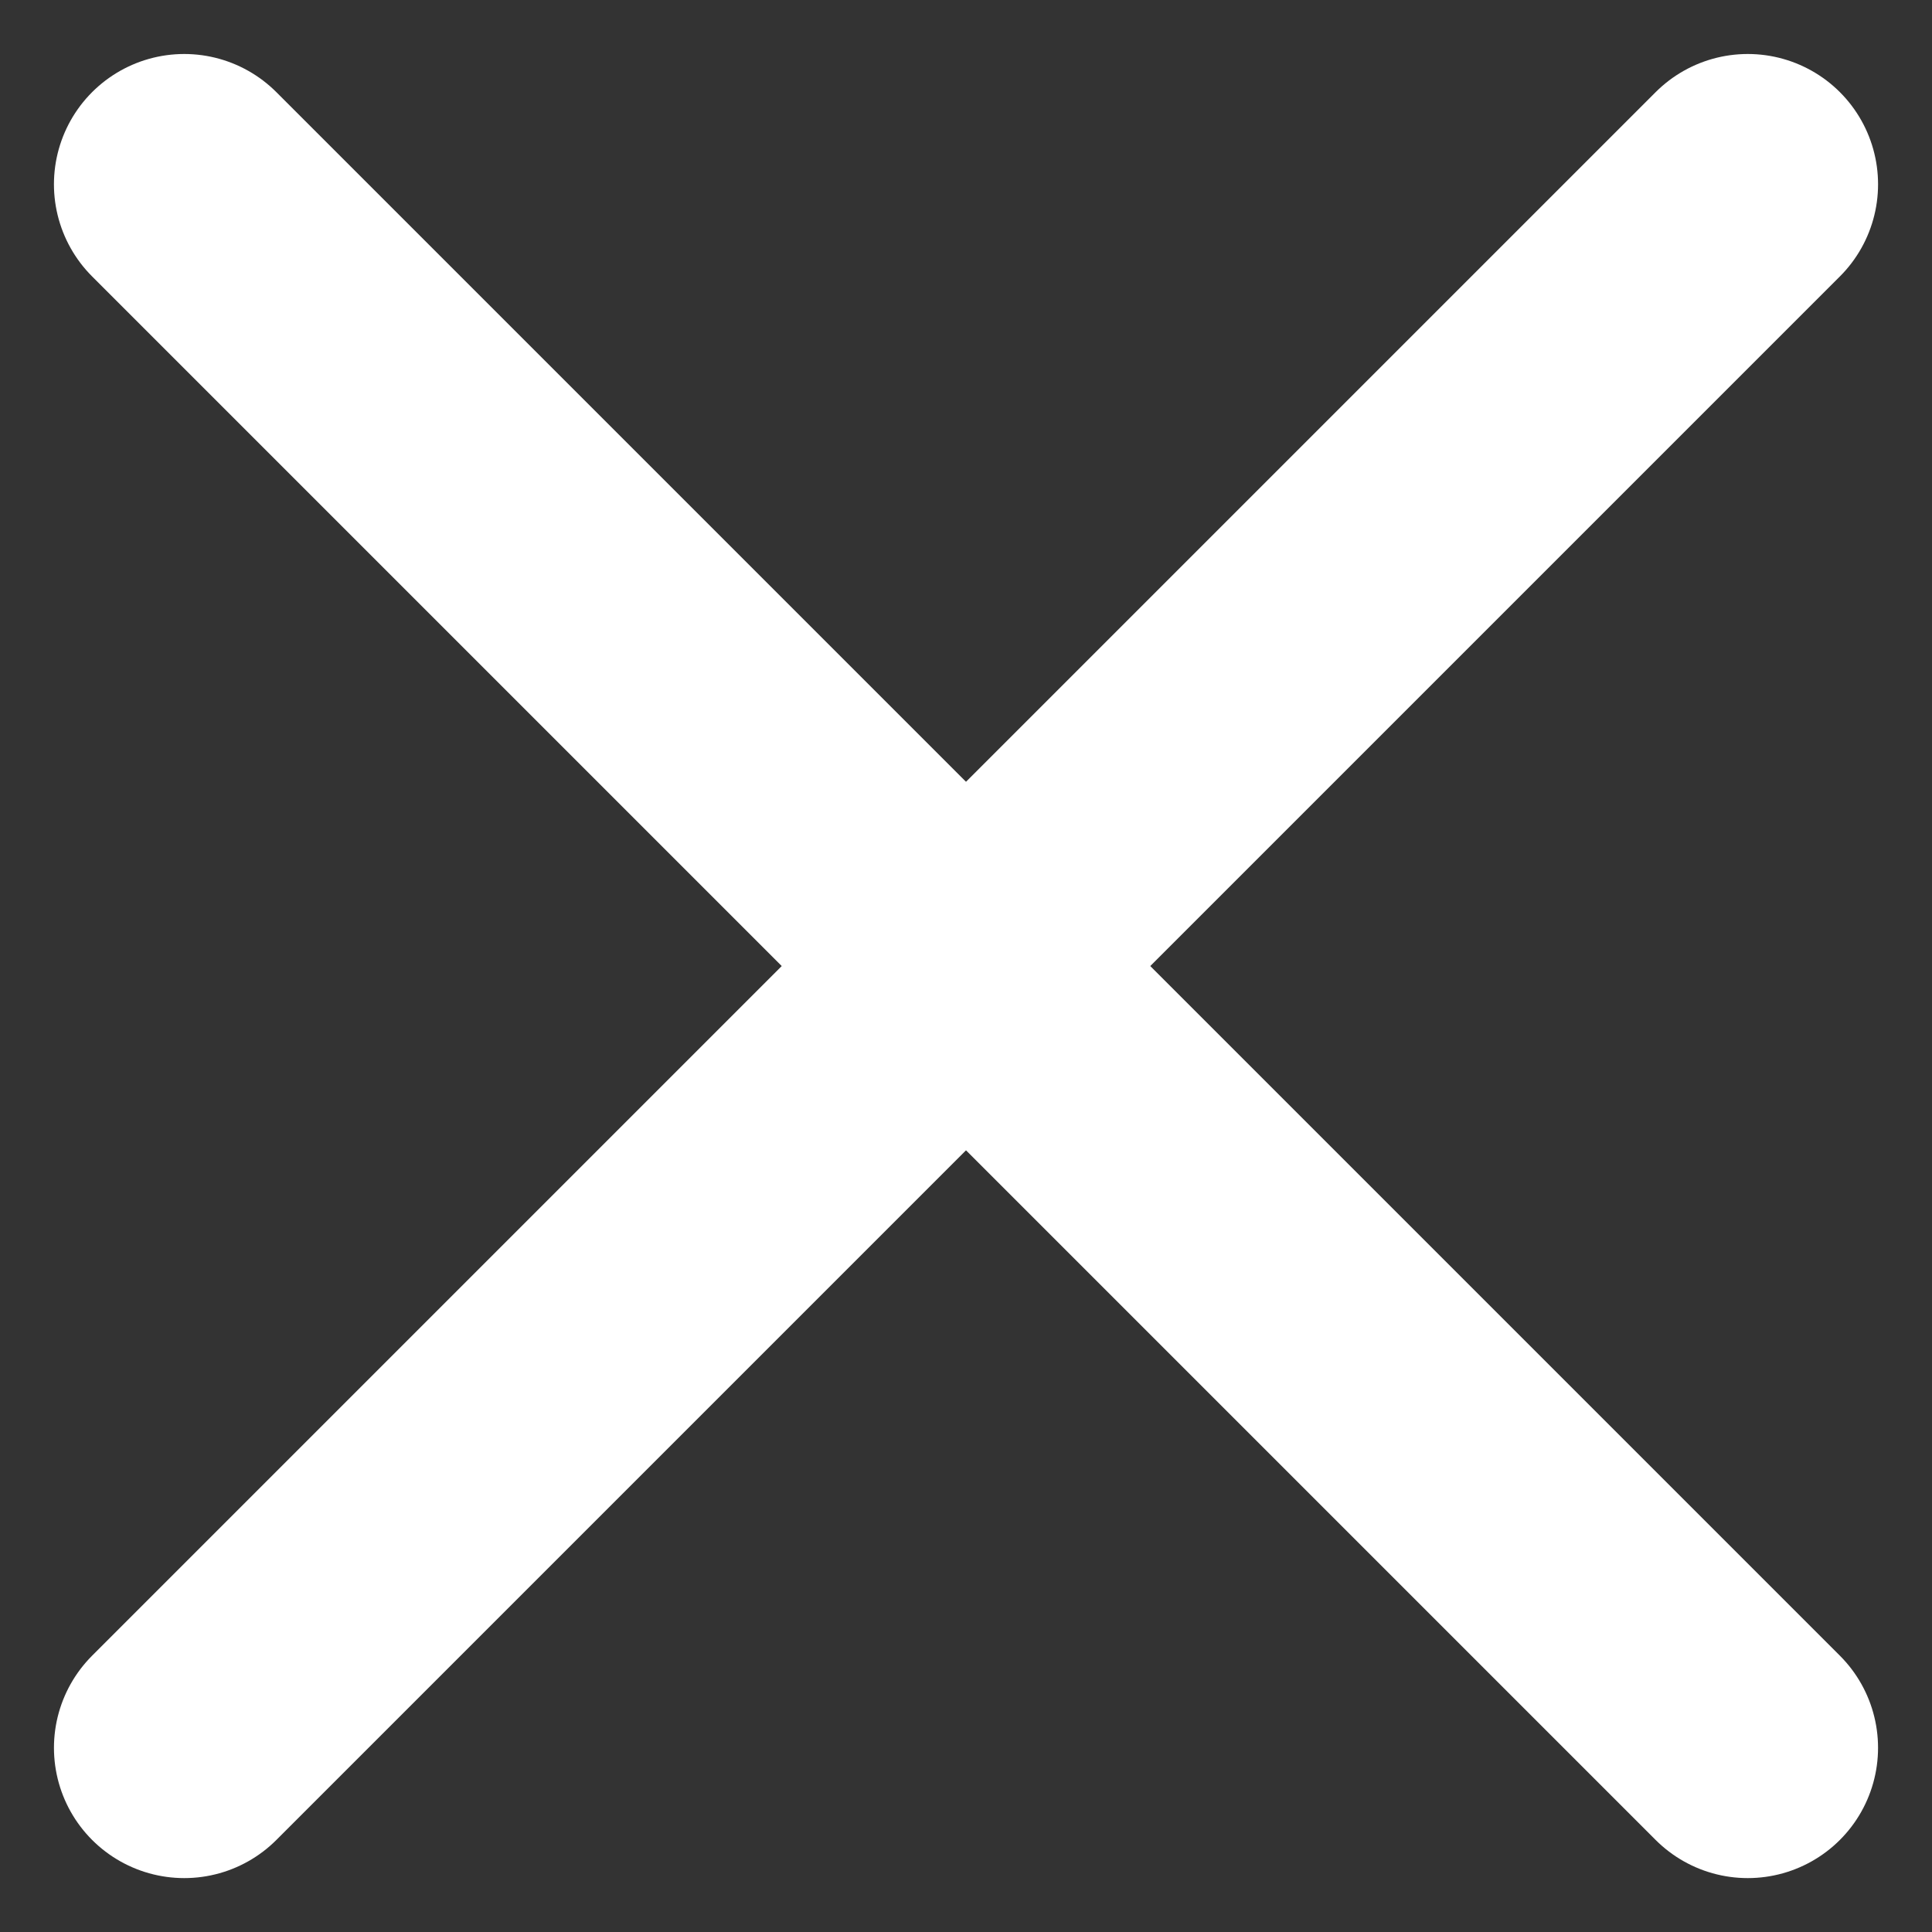 <svg xmlns="http://www.w3.org/2000/svg" width="37.07" height="37.071" viewBox="0 0 37.07 37.071"><rect x="0" y="0" width="37.07" height="37.071" fill="#333333" stroke="none"/><defs><style>.a{fill:none;stroke:#ffffff;stroke-linecap:round;stroke-width:5px;}</style></defs><g transform="translate(-1.563 0.811)"><line class="a" x2="42.426" transform="translate(5.098 2.725) rotate(45)"/><line class="a" x2="42.426" transform="translate(35.098 2.725) rotate(135)"/></g></svg>